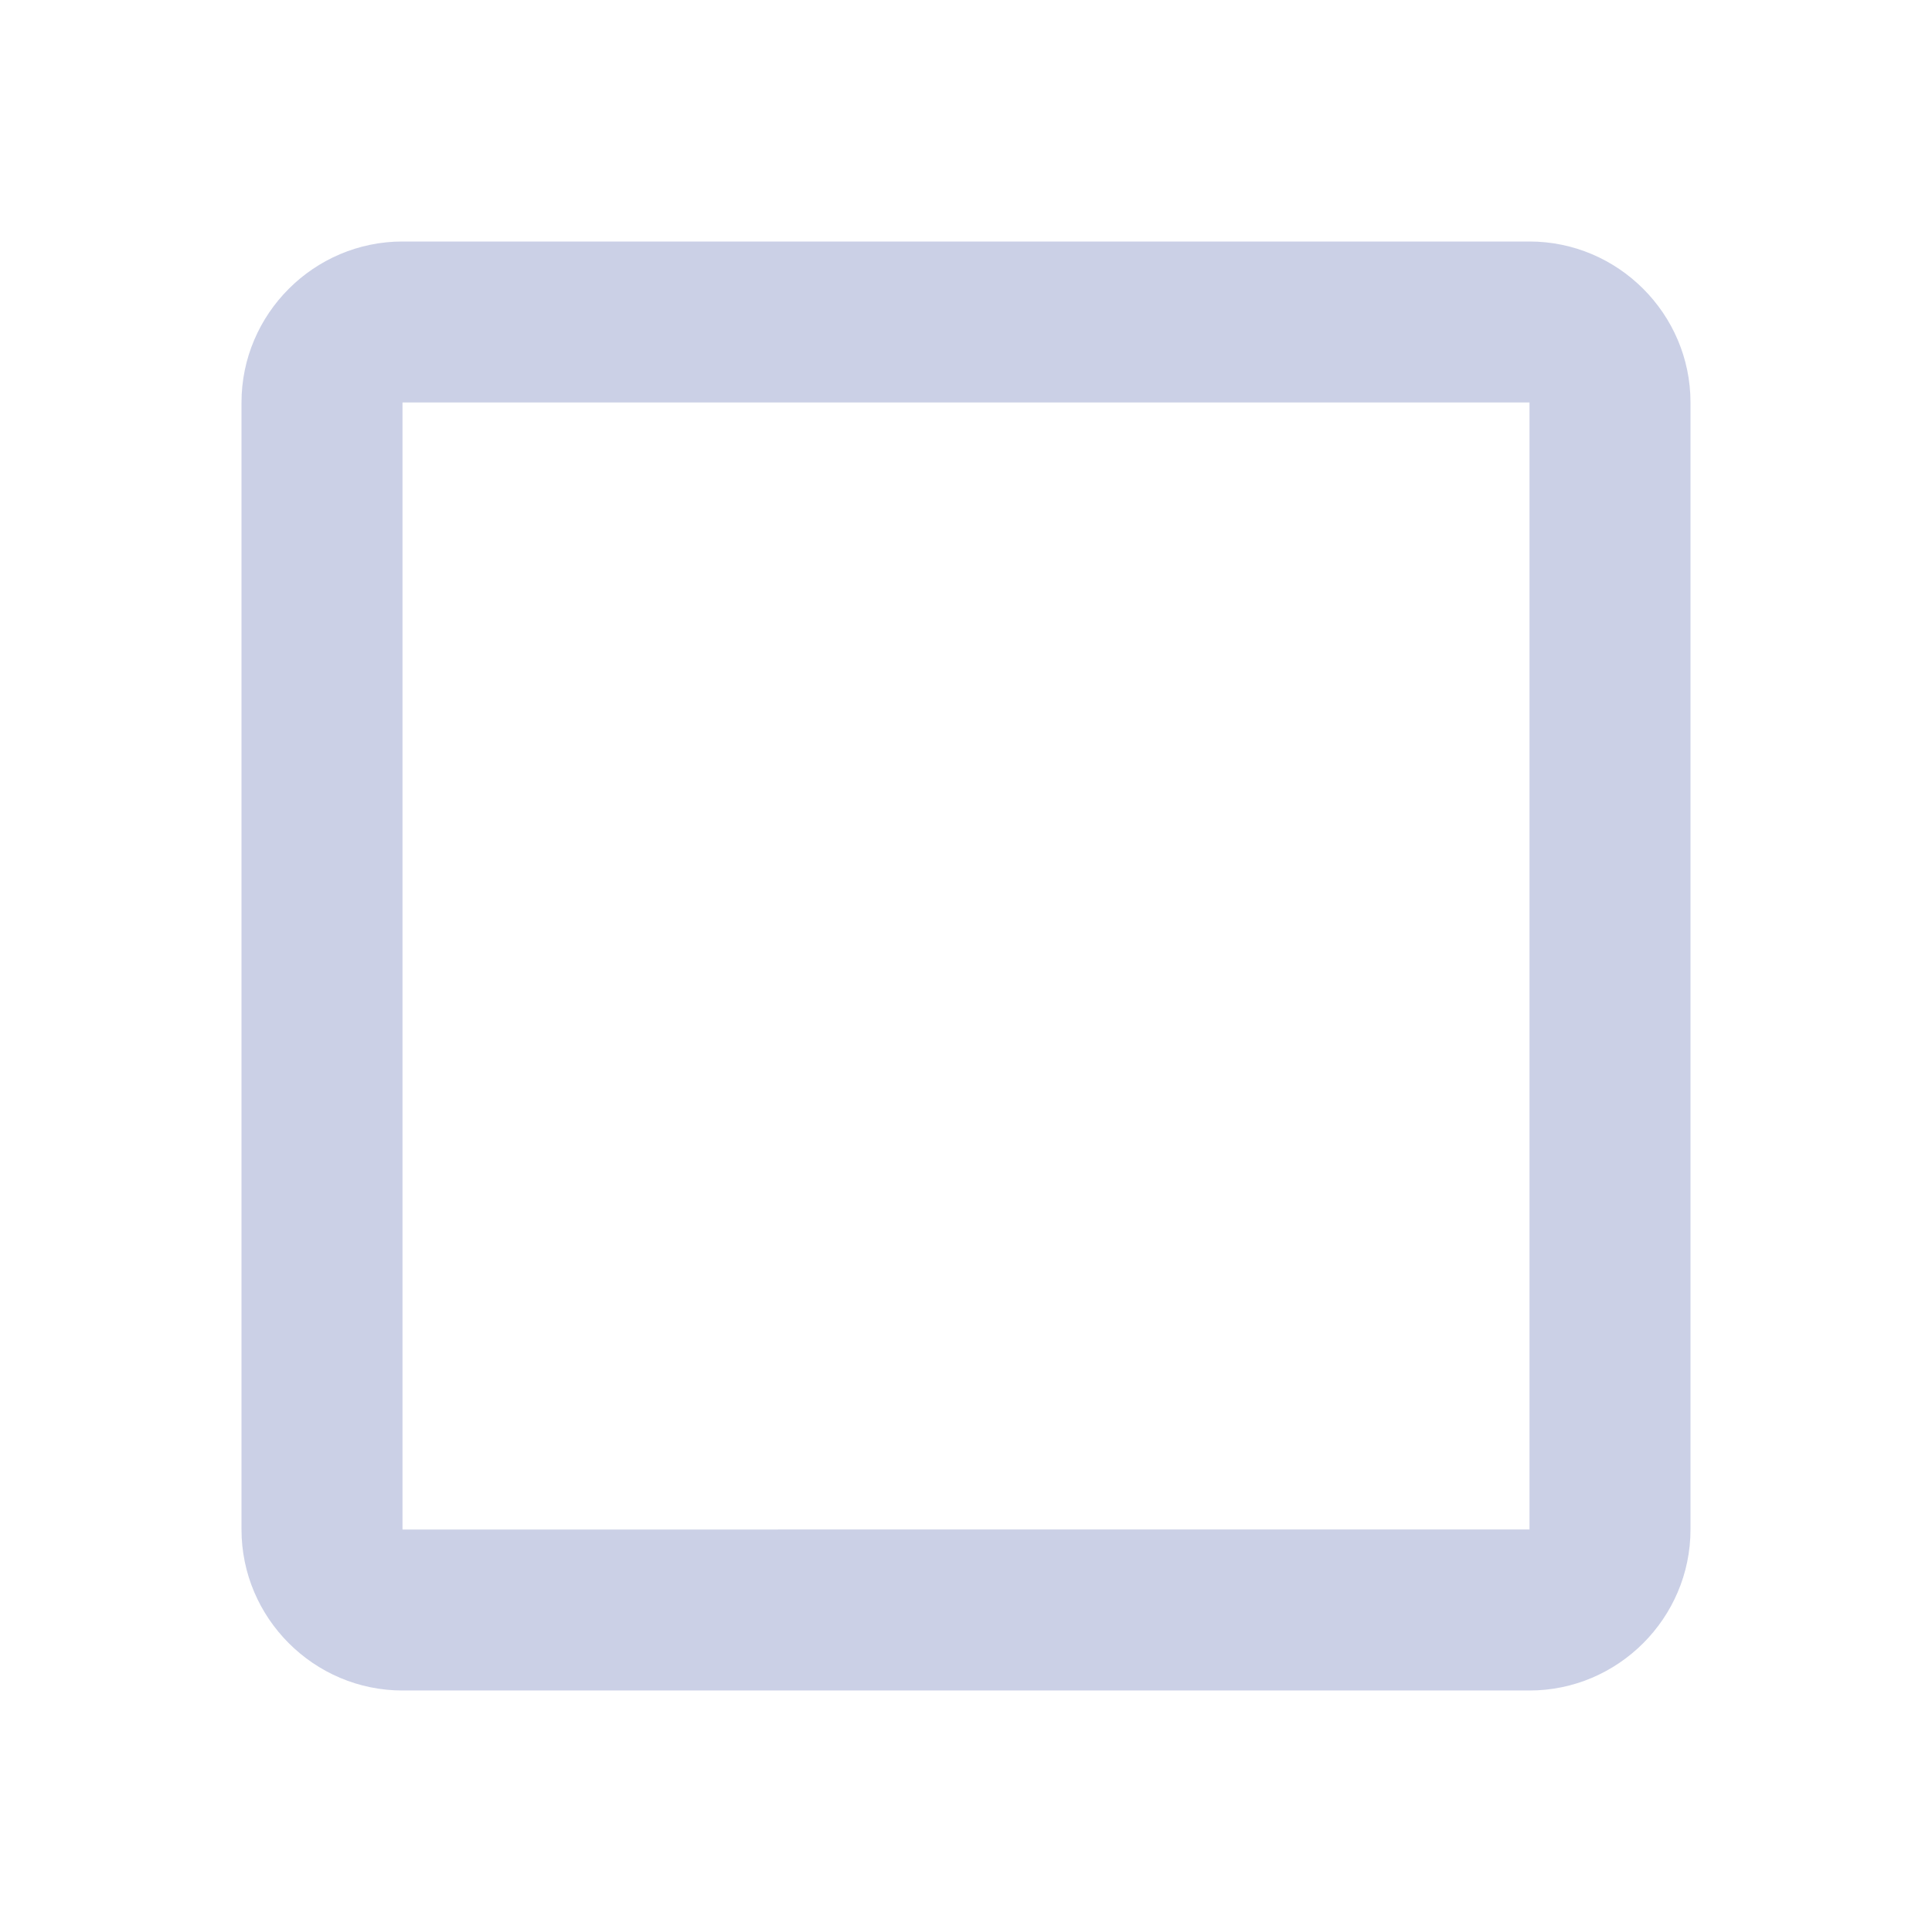 <svg xmlns="http://www.w3.org/2000/svg" width="24" height="24" viewBox="0 0 24 24" fill="#A9B1D6" fill-opacity=".6">
  <path d="M19 5v14H5V5h14m0-2H5c-1.1 0-2 .9-2 2v14c0 1.1.9 2 2 2h14c1.1 0 2-.9 2-2V5c0-1.1-.9-2-2-2z"/>
</svg>
